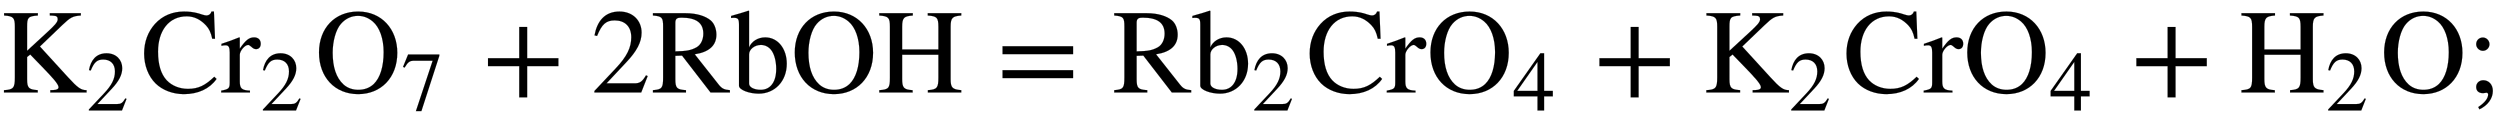 <svg xmlns="http://www.w3.org/2000/svg" xmlns:xlink="http://www.w3.org/1999/xlink" data-style="vertical-align:-.555ex" width="48.511ex" height="2.349ex" aria-labelledby="MathJax-SVG-1-Title" viewBox="0 -772.4 20886.6 1011.4"><defs aria-hidden="true"><path id="a" stroke-width="1" d="M723 0H420v19l27 1c29 1 42 10 42 24 0 27-58 88-137 170L252 317l-26-21V111c0-77 16-86 89-92V0H33v19c79 4 91 19 91 106v424c0 74-11 89-90 94v19h282v-19c-83-6-90-18-90-95V348l178 164c48 45 78 74 78 99 0 20-8 30-41 31l-25 1v19h259v-19c-68-5-87-15-156-81L333 384l234-256C650 37 677 19 723 19V0z"/><path id="b" stroke-width="1" d="M474 137L420 0H29v12l178 189c94 99 130 175 130 260 0 91-54 141-139 141-72 0-107-32-147-130l-21 5c21 117 85 199 208 199 113 0 185-77 185-176 0-79-39-154-128-248L130 76h234c42 0 63 11 96 67z"/><path id="c" stroke-width="1" d="M614 131l19-18C575 30 478-14 360-14c-91 0-178 32-236 89-61 60-96 151-96 250 0 100 33 183 90 247 64 71 150 104 243 104 39 0 79-4 119-15 21-6 52-18 69-18 19 0 36 12 42 33h20l9-227h-23c-12 55-27 84-52 111-44 47-96 76-161 76-151 0-240-122-240-295 0-110 25-188 72-239 44-47 109-72 178-72 90 0 145 30 220 101z"/><path id="d" stroke-width="1" d="M160 458v-92c50 72 78 94 120 94 34 0 55-20 55-53 0-28-15-45-39-45-13 0-24 5-40 20-11 10-20 15-26 15-28 0-70-50-70-82V90c0-57 17-72 85-75V0H5v15c64 12 71 19 71 69v250c0 44-9 60-34 60-12 0-21-1-35-4v16c59 19 95 33 148 54z"/><path id="e" stroke-width="1" d="M688 331c0-206-135-345-327-345C167-14 34 126 34 334c0 203 132 342 327 342 196 0 327-147 327-345zm-114 6c0 114-34 208-91 256-36 30-76 47-123 47-54 0-104-22-143-67-43-49-69-146-69-241 0-119 29-209 90-265 34-31 78-45 124-45 50 0 94 15 129 48 55 53 83 147 83 267z"/><path id="f" stroke-width="1" d="M449 646L237-8h-65l198 596H155c-58 0-75-14-117-82l-18 9 60 147h369v-16z"/><path id="g" stroke-width="1" d="M636 220H375V-41h-66v261H48v66h261v261h66V286h261v-66z"/><path id="h" stroke-width="1" d="M660 0H498L260 308l-56-2V112c0-76 12-88 89-93V0H17v19c75 6 85 17 85 105v427c0 74-8 86-85 92v19h272c95 0 166-24 209-59 33-27 49-76 49-120 0-87-56-145-181-164L566 66c29-37 50-43 94-47V0zM204 583V343c96 2 131 9 177 34 36 20 57 64 57 114 0 90-59 134-183 134-34 0-51-7-51-42z"/><path id="i" stroke-width="1" d="M153 681V376c21 51 74 84 135 84 107 0 180-96 180-220C468 92 366-10 234-10 153-10 69 22 69 56v510c0 50-8 58-49 58-7 0-12-1-17-2v17l30 9c47 14 73 20 115 35zm0-363V74c0-32 45-52 97-52 39 0 71 15 93 43 24 30 37 74 37 132 0 60-14 118-39 153-21 30-53 47-89 47-53 0-99-37-99-79z"/><path id="j" stroke-width="1" d="M703 0H424v19c78 5 88 21 88 105v191H209V113c0-73 13-90 87-94l1-19H18v19c78 5 89 17 89 103v426c0 78-12 89-89 95v19h280v-19c-73-6-89-17-89-95V359h303v189c0 79-13 89-89 95v19h280v-19c-74-6-89-18-89-95V111c0-71 14-86 89-92V0z"/><path id="k" stroke-width="1" d="M637 320H48v66h589v-66zm0-200H48v66h589v-66z"/><path id="l" stroke-width="1" d="M473 167H370V0h-78v167H12v64l314 445h44V231h103v-64zm-181 64v343L52 231h240z"/><path id="m" stroke-width="1" d="M191 403c0-30-25-55-55-55s-56 25-56 55c0 32 24 56 56 56 30 0 55-26 55-56zm-84-544l-10 19c55 36 83 73 83 106 0 7-6 14-14 14-6 0-19-4-28-4-37 0-58 19-58 52s26 56 59 56c45 0 80-35 80-89 0-63-42-121-112-154z"/></defs><g fill="currentColor" stroke="currentColor" stroke-width="0" aria-hidden="true" transform="scale(1 -1)"><use xlink:href="#a"/><use x="1021" y="-213" transform="scale(.707)" xlink:href="#b"/><use x="1176" xlink:href="#c"/><g transform="translate(1843)"><use xlink:href="#d"/><use x="471" y="-213" transform="scale(.707)" xlink:href="#b"/></g><g transform="translate(2631)"><use xlink:href="#e"/><use x="1021" y="-213" transform="scale(.707)" xlink:href="#f"/></g><use x="4029" xlink:href="#g"/><use x="4937" xlink:href="#b"/><use x="5438" xlink:href="#h"/><use x="6105" xlink:href="#i"/><use x="6606" xlink:href="#e"/><use x="7328" xlink:href="#j"/><use x="8328" xlink:href="#k"/><use x="9292" xlink:href="#h"/><g transform="translate(9959)"><use xlink:href="#i"/><use x="707" y="-213" transform="scale(.707)" xlink:href="#b"/></g><use x="10914" xlink:href="#c"/><use x="11581" xlink:href="#d"/><g transform="translate(11917)"><use xlink:href="#e"/><use x="1021" y="-213" transform="scale(.707)" xlink:href="#l"/></g><use x="13315" xlink:href="#g"/><g transform="translate(14223)"><use xlink:href="#a"/><use x="1021" y="-213" transform="scale(.707)" xlink:href="#b"/></g><use x="15399" xlink:href="#c"/><use x="16067" xlink:href="#d"/><g transform="translate(16402)"><use xlink:href="#e"/><use x="1021" y="-213" transform="scale(.707)" xlink:href="#l"/></g><use x="17801" xlink:href="#g"/><g transform="translate(18709)"><use xlink:href="#j"/><use x="1021" y="-213" transform="scale(.707)" xlink:href="#b"/></g><use x="19885" xlink:href="#e"/><use x="20608" xlink:href="#m"/></g></svg>